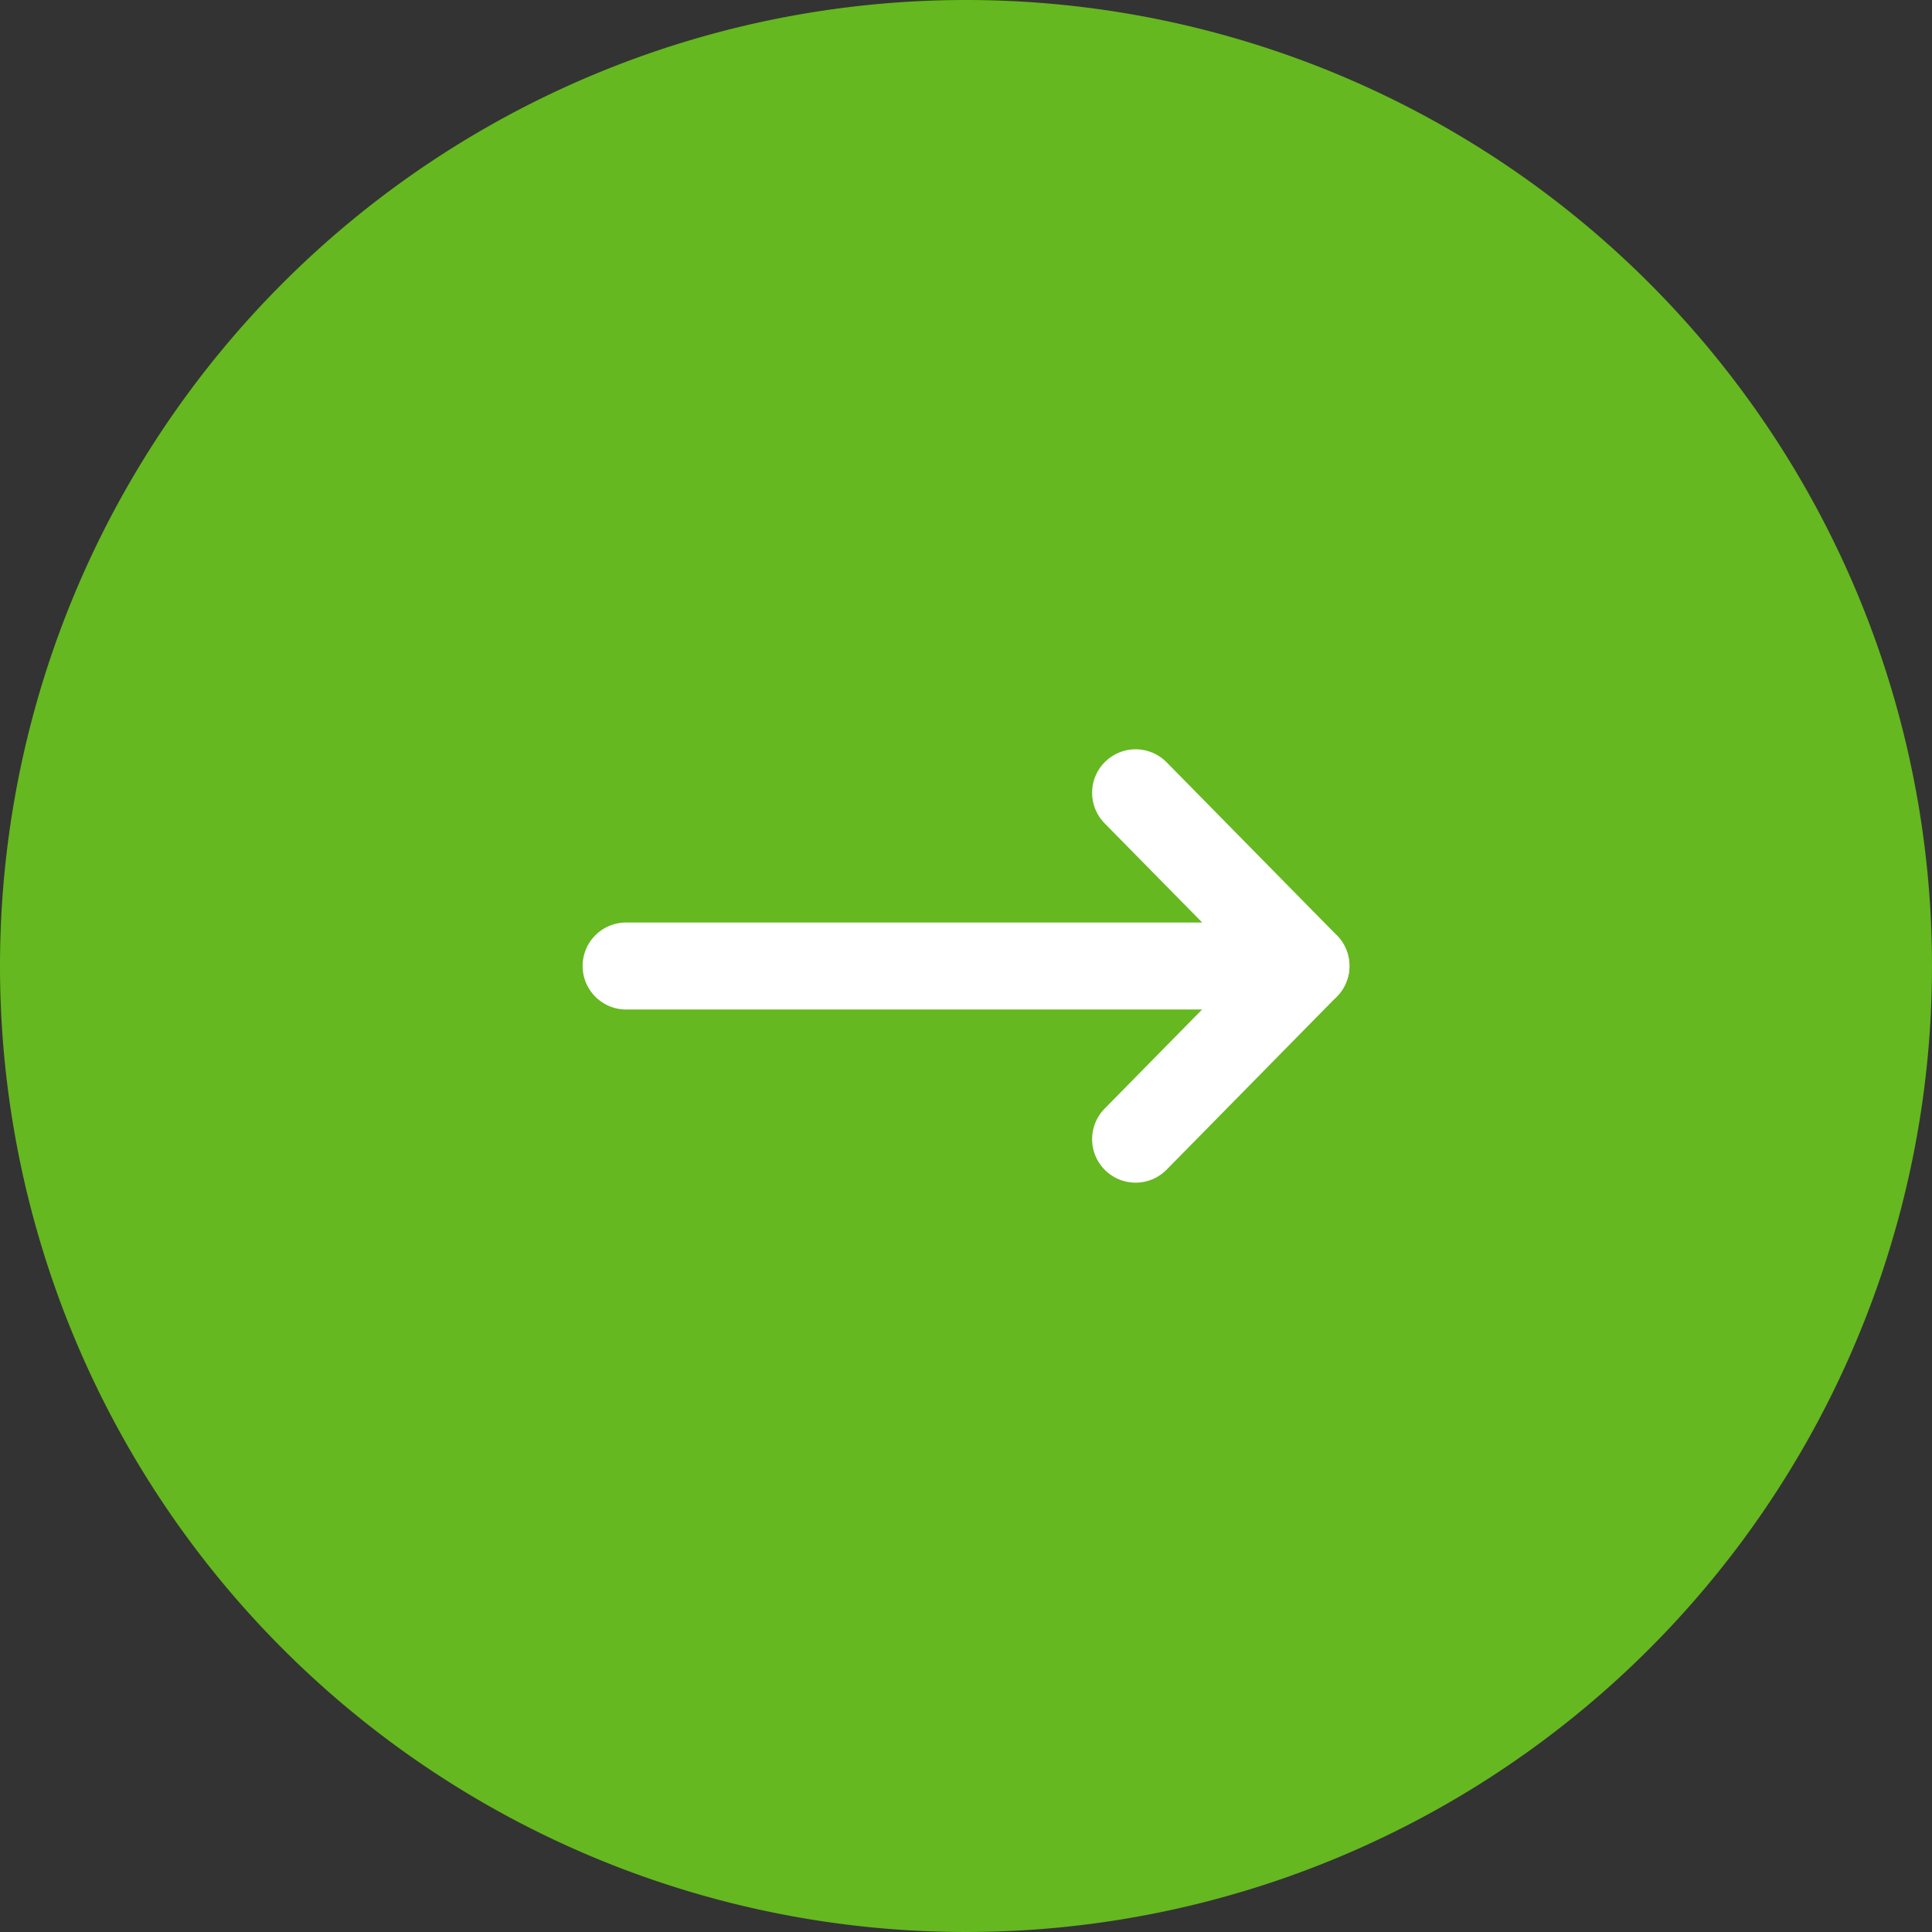 <svg xmlns="http://www.w3.org/2000/svg" width="44.416" height="44.416" viewBox="0 0 44.416 44.416">
  <rect x="0" y="0" width="44.416" height="44.416" fill="#333333" stroke="none"/>
  <g id="arrow-circle-right" transform="translate(-734.292 -6930.292)">
    <path id="Path_768" data-name="Path 768" d="M22.208,0A22.208,22.208,0,1,1,0,22.208,22.208,22.208,0,0,1,22.208,0Z" transform="translate(734.292 6930.292)" fill="#65b81f"/>
    <g id="Group_1450" data-name="Group 1450" transform="translate(-315.814 4745.142)">
      <line id="Line_1" data-name="Line 1" x2="15.629" transform="translate(1064.5 2207.358)" fill="none" stroke="#fff" stroke-linecap="round" stroke-linejoin="round" stroke-width="2"/>
      <path id="Path_970" data-name="Path 970" d="M17.043,8.463l3.916-3.982L17.043.5" transform="translate(1059.17 2202.876)" fill="none" stroke="#fff" stroke-linecap="round" stroke-linejoin="round" stroke-width="2"/>
    </g>
  </g>
</svg>
